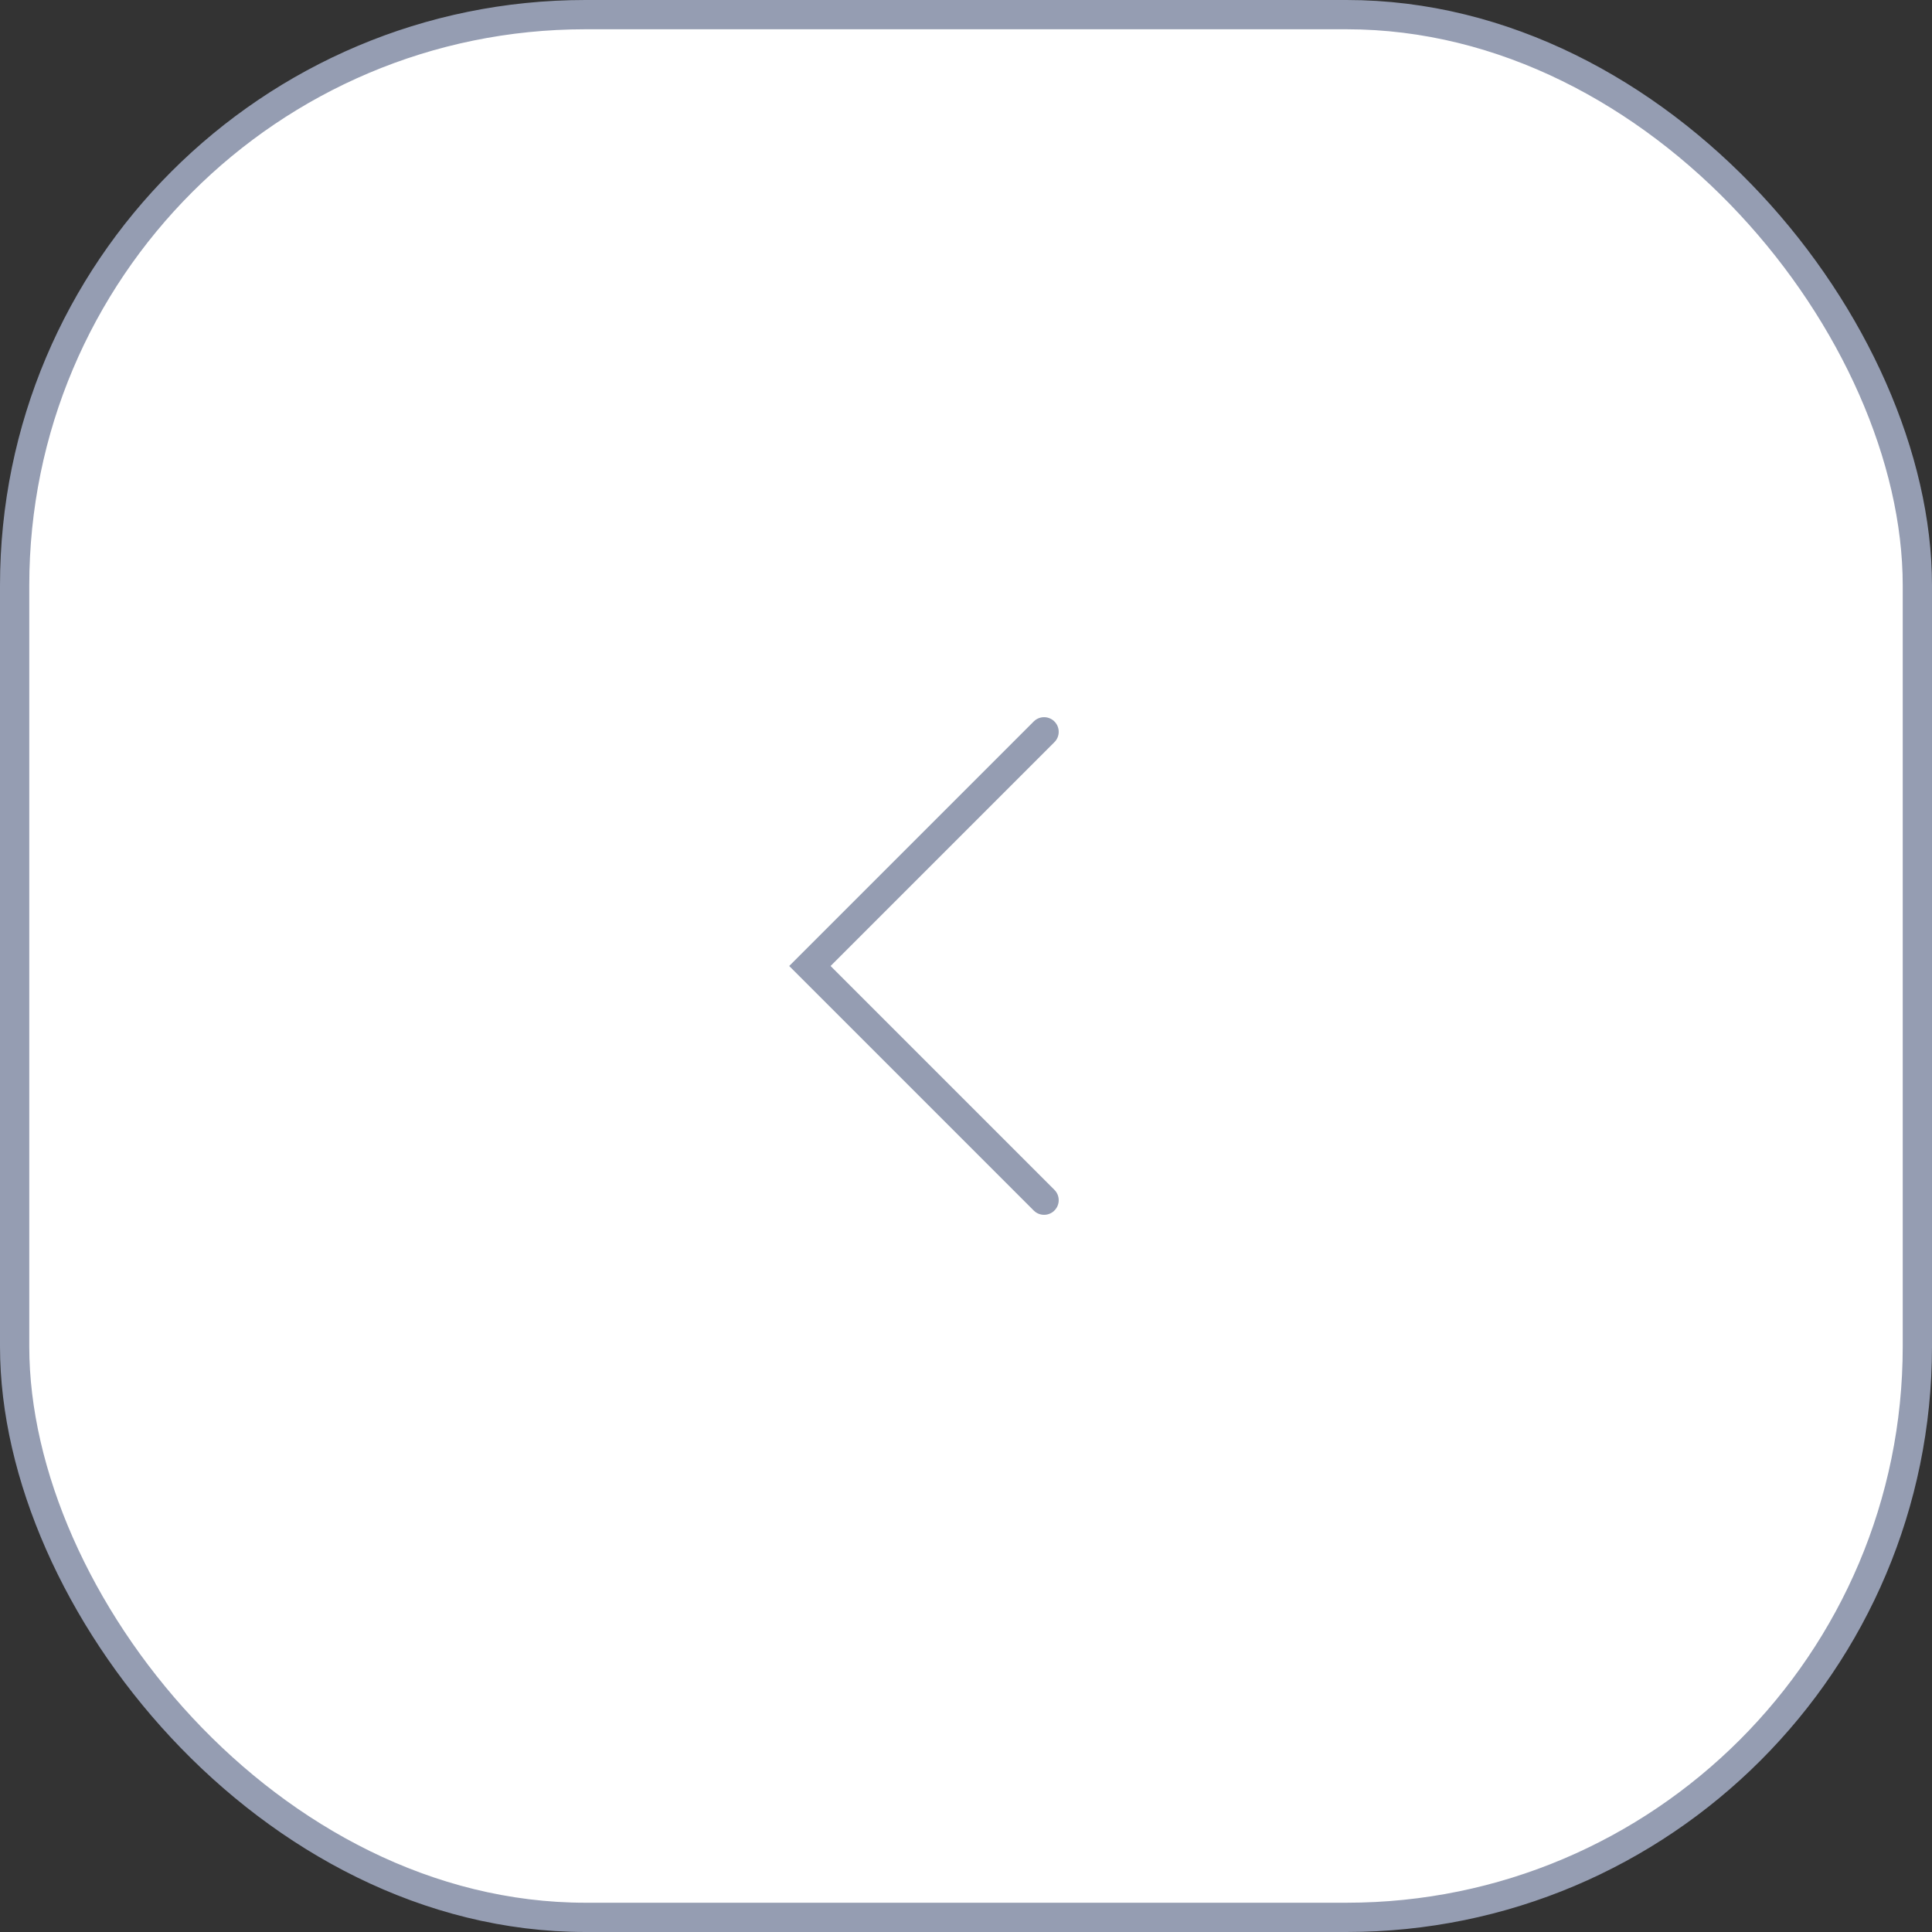 <?xml version="1.0" encoding="UTF-8"?> <svg xmlns="http://www.w3.org/2000/svg" width="66" height="66" viewBox="0 0 66 66" fill="none"><rect x="0" y="0" width="66" height="66" fill="#333333" stroke="none"/><rect x="0.5" y="0.5" width="65" height="65" rx="19.5" fill="white"></rect><rect x="0.5" y="0.5" width="65" height="65" rx="19.5" stroke="#959DB2"></rect><path d="M35.667 25L27.667 33L35.667 41" stroke="#959DB2" stroke-linecap="round"></path></svg> 